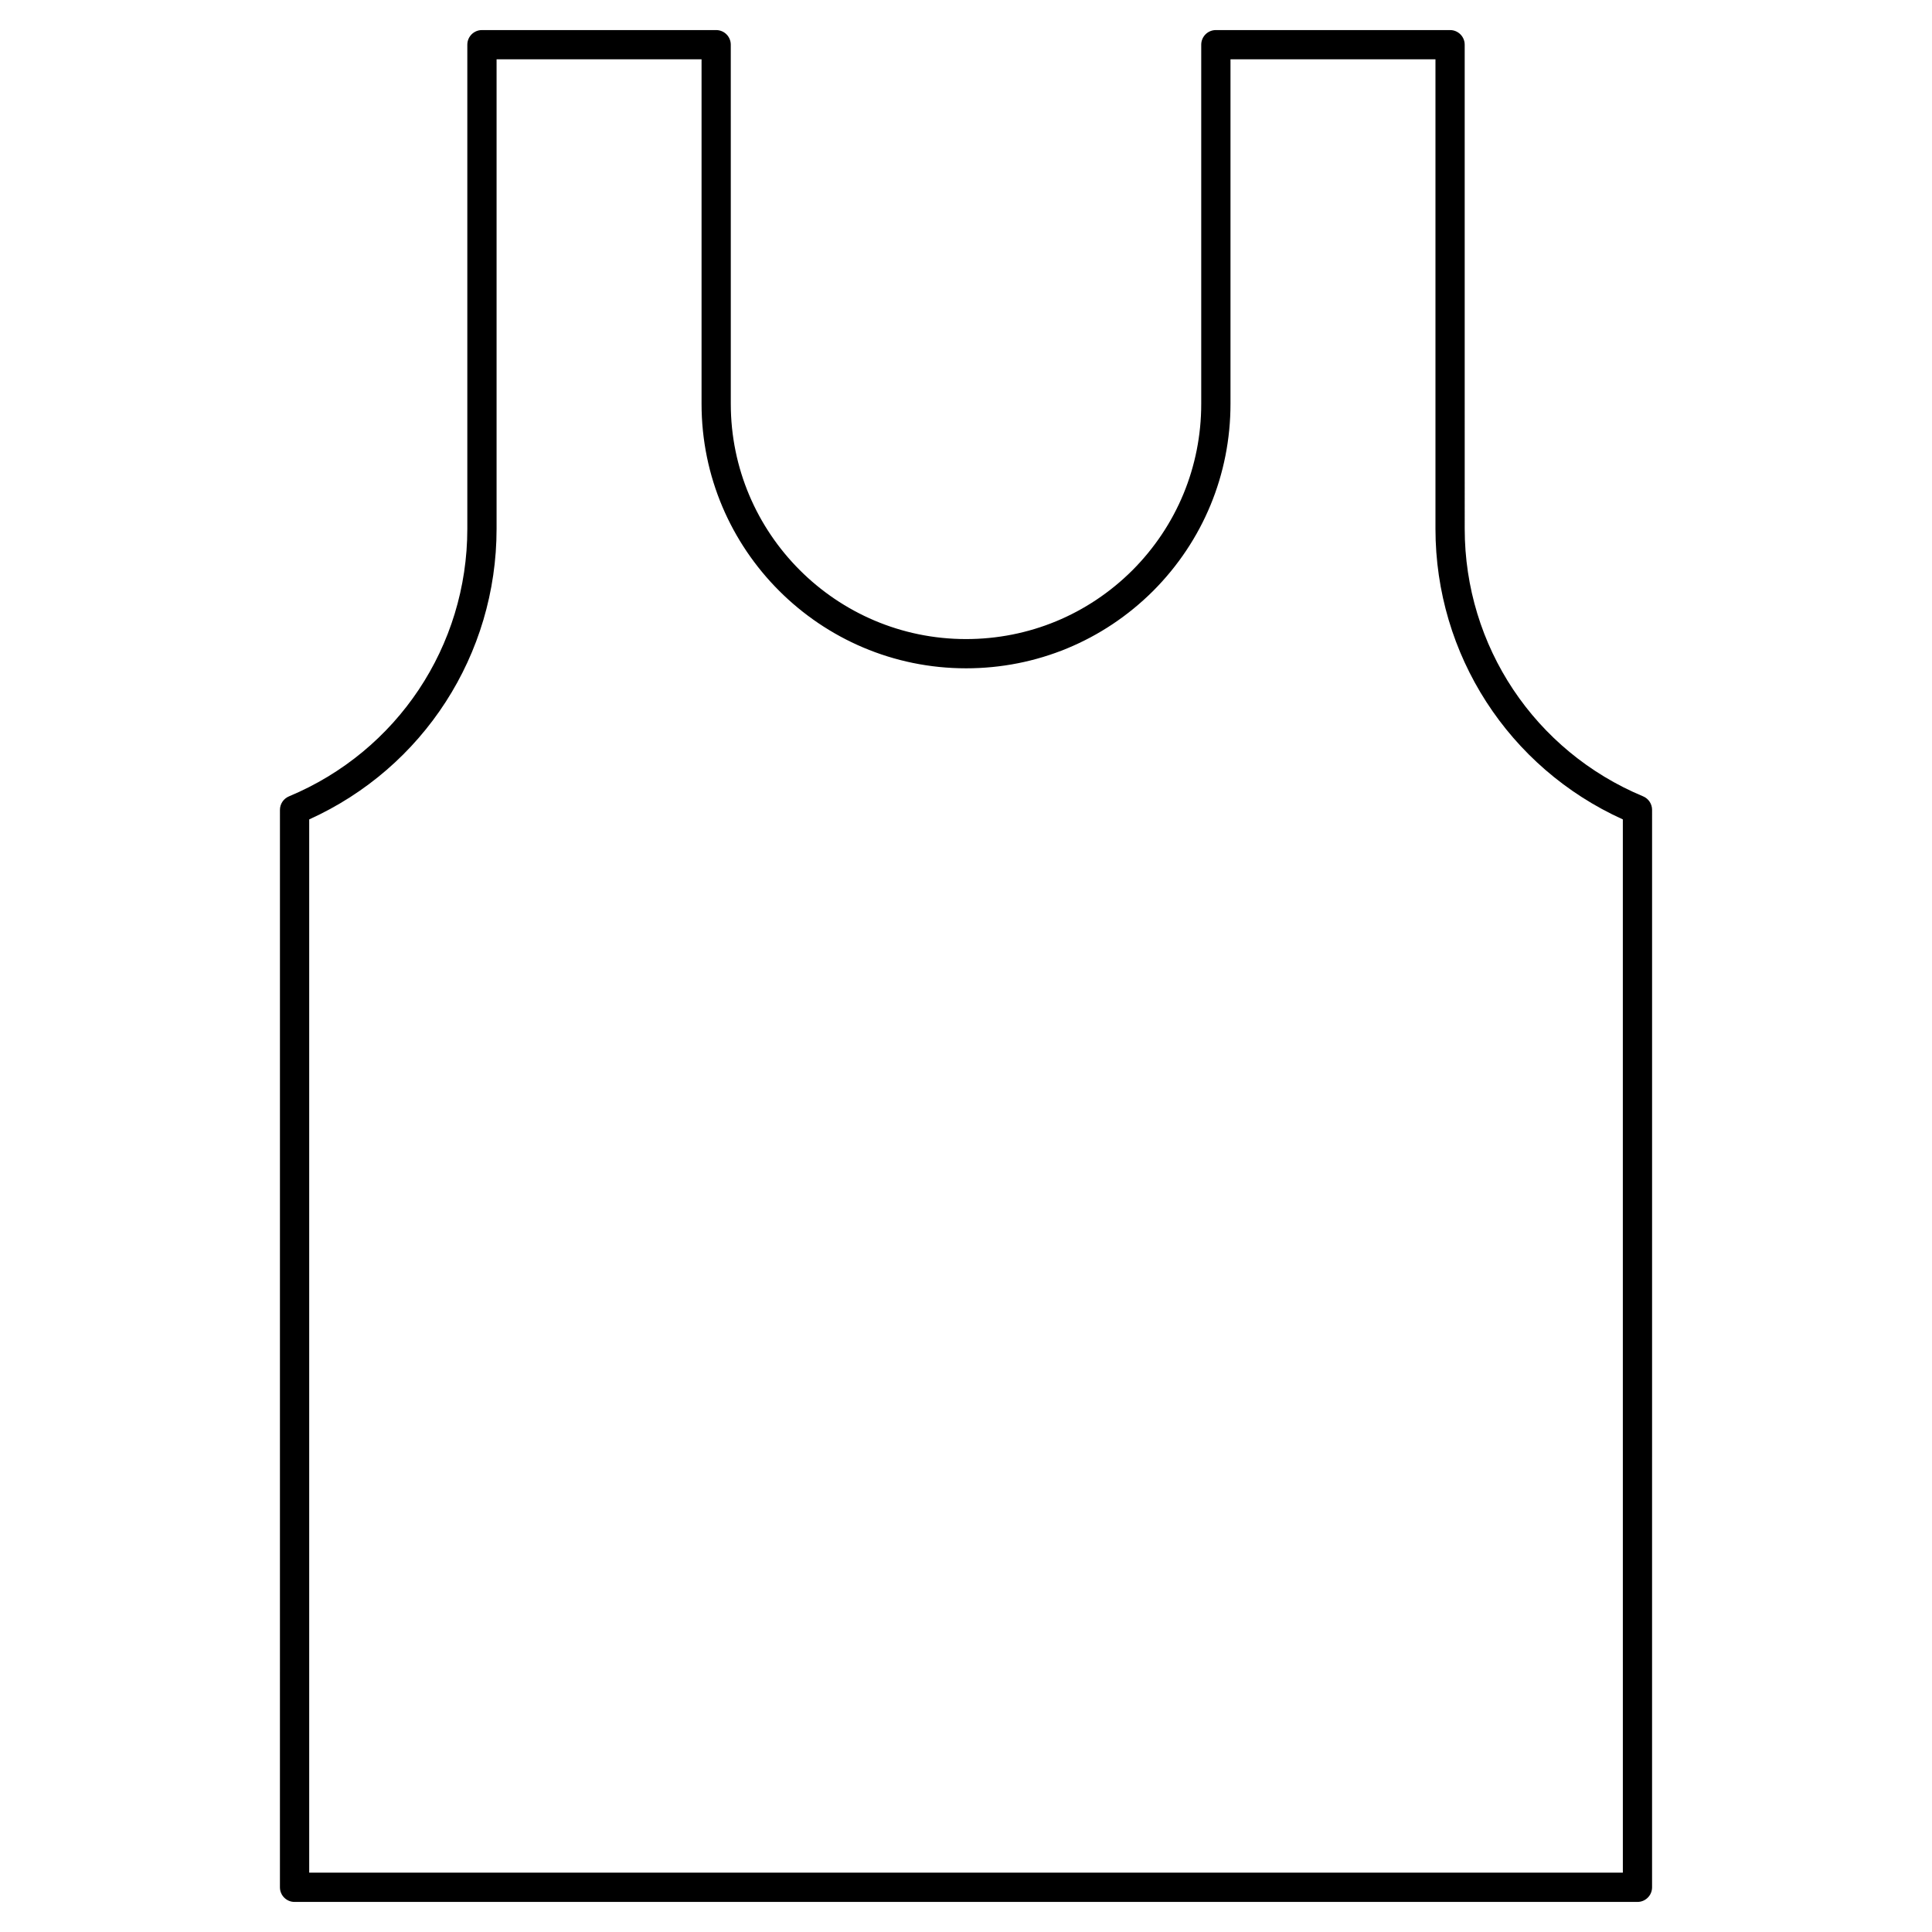 <?xml version="1.0" encoding="UTF-8"?>
<!-- Uploaded to: ICON Repo, www.svgrepo.com, Generator: ICON Repo Mixer Tools -->
<svg fill="#000000" width="800px" height="800px" version="1.1" viewBox="144 144 512 512" xmlns="http://www.w3.org/2000/svg">
 <path d="m333.79 151.97h-62.07c-2.141 0-3.875 1.734-3.875 3.875v128.29c0 31.109-18.555 58.941-47.273 70.914-1.445 0.602-2.383 2.012-2.383 3.578l-0.004 285.53c0 2.141 1.734 3.875 3.875 3.875h355.88c2.141 0 3.875-1.734 3.875-3.875l0.004-285.54c0-1.562-0.941-2.977-2.383-3.578-28.719-11.973-47.273-39.805-47.273-70.914l-0.004-128.28c0-2.141-1.734-3.875-3.875-3.875h-62.07c-2.141 0-3.875 1.734-3.875 3.875v95.18c0 16.641-6.477 32.305-18.23 44.098-11.801 11.762-27.465 18.238-44.105 18.238-34.371 0-62.336-27.965-62.336-62.336l-0.004-95.18c0-2.141-1.734-3.875-3.875-3.875zm66.215 169.14c18.707 0 36.312-7.281 49.59-20.508 13.219-13.266 20.496-30.871 20.496-49.578v-91.309h54.32v124.41c0 33.375 19.406 63.332 49.656 77.027l0.004 279.12h-348.13v-279.12c30.254-13.695 49.656-43.652 49.656-77.027v-124.41h54.32v91.305c0 38.645 31.441 70.09 70.09 70.09z"/>
</svg>